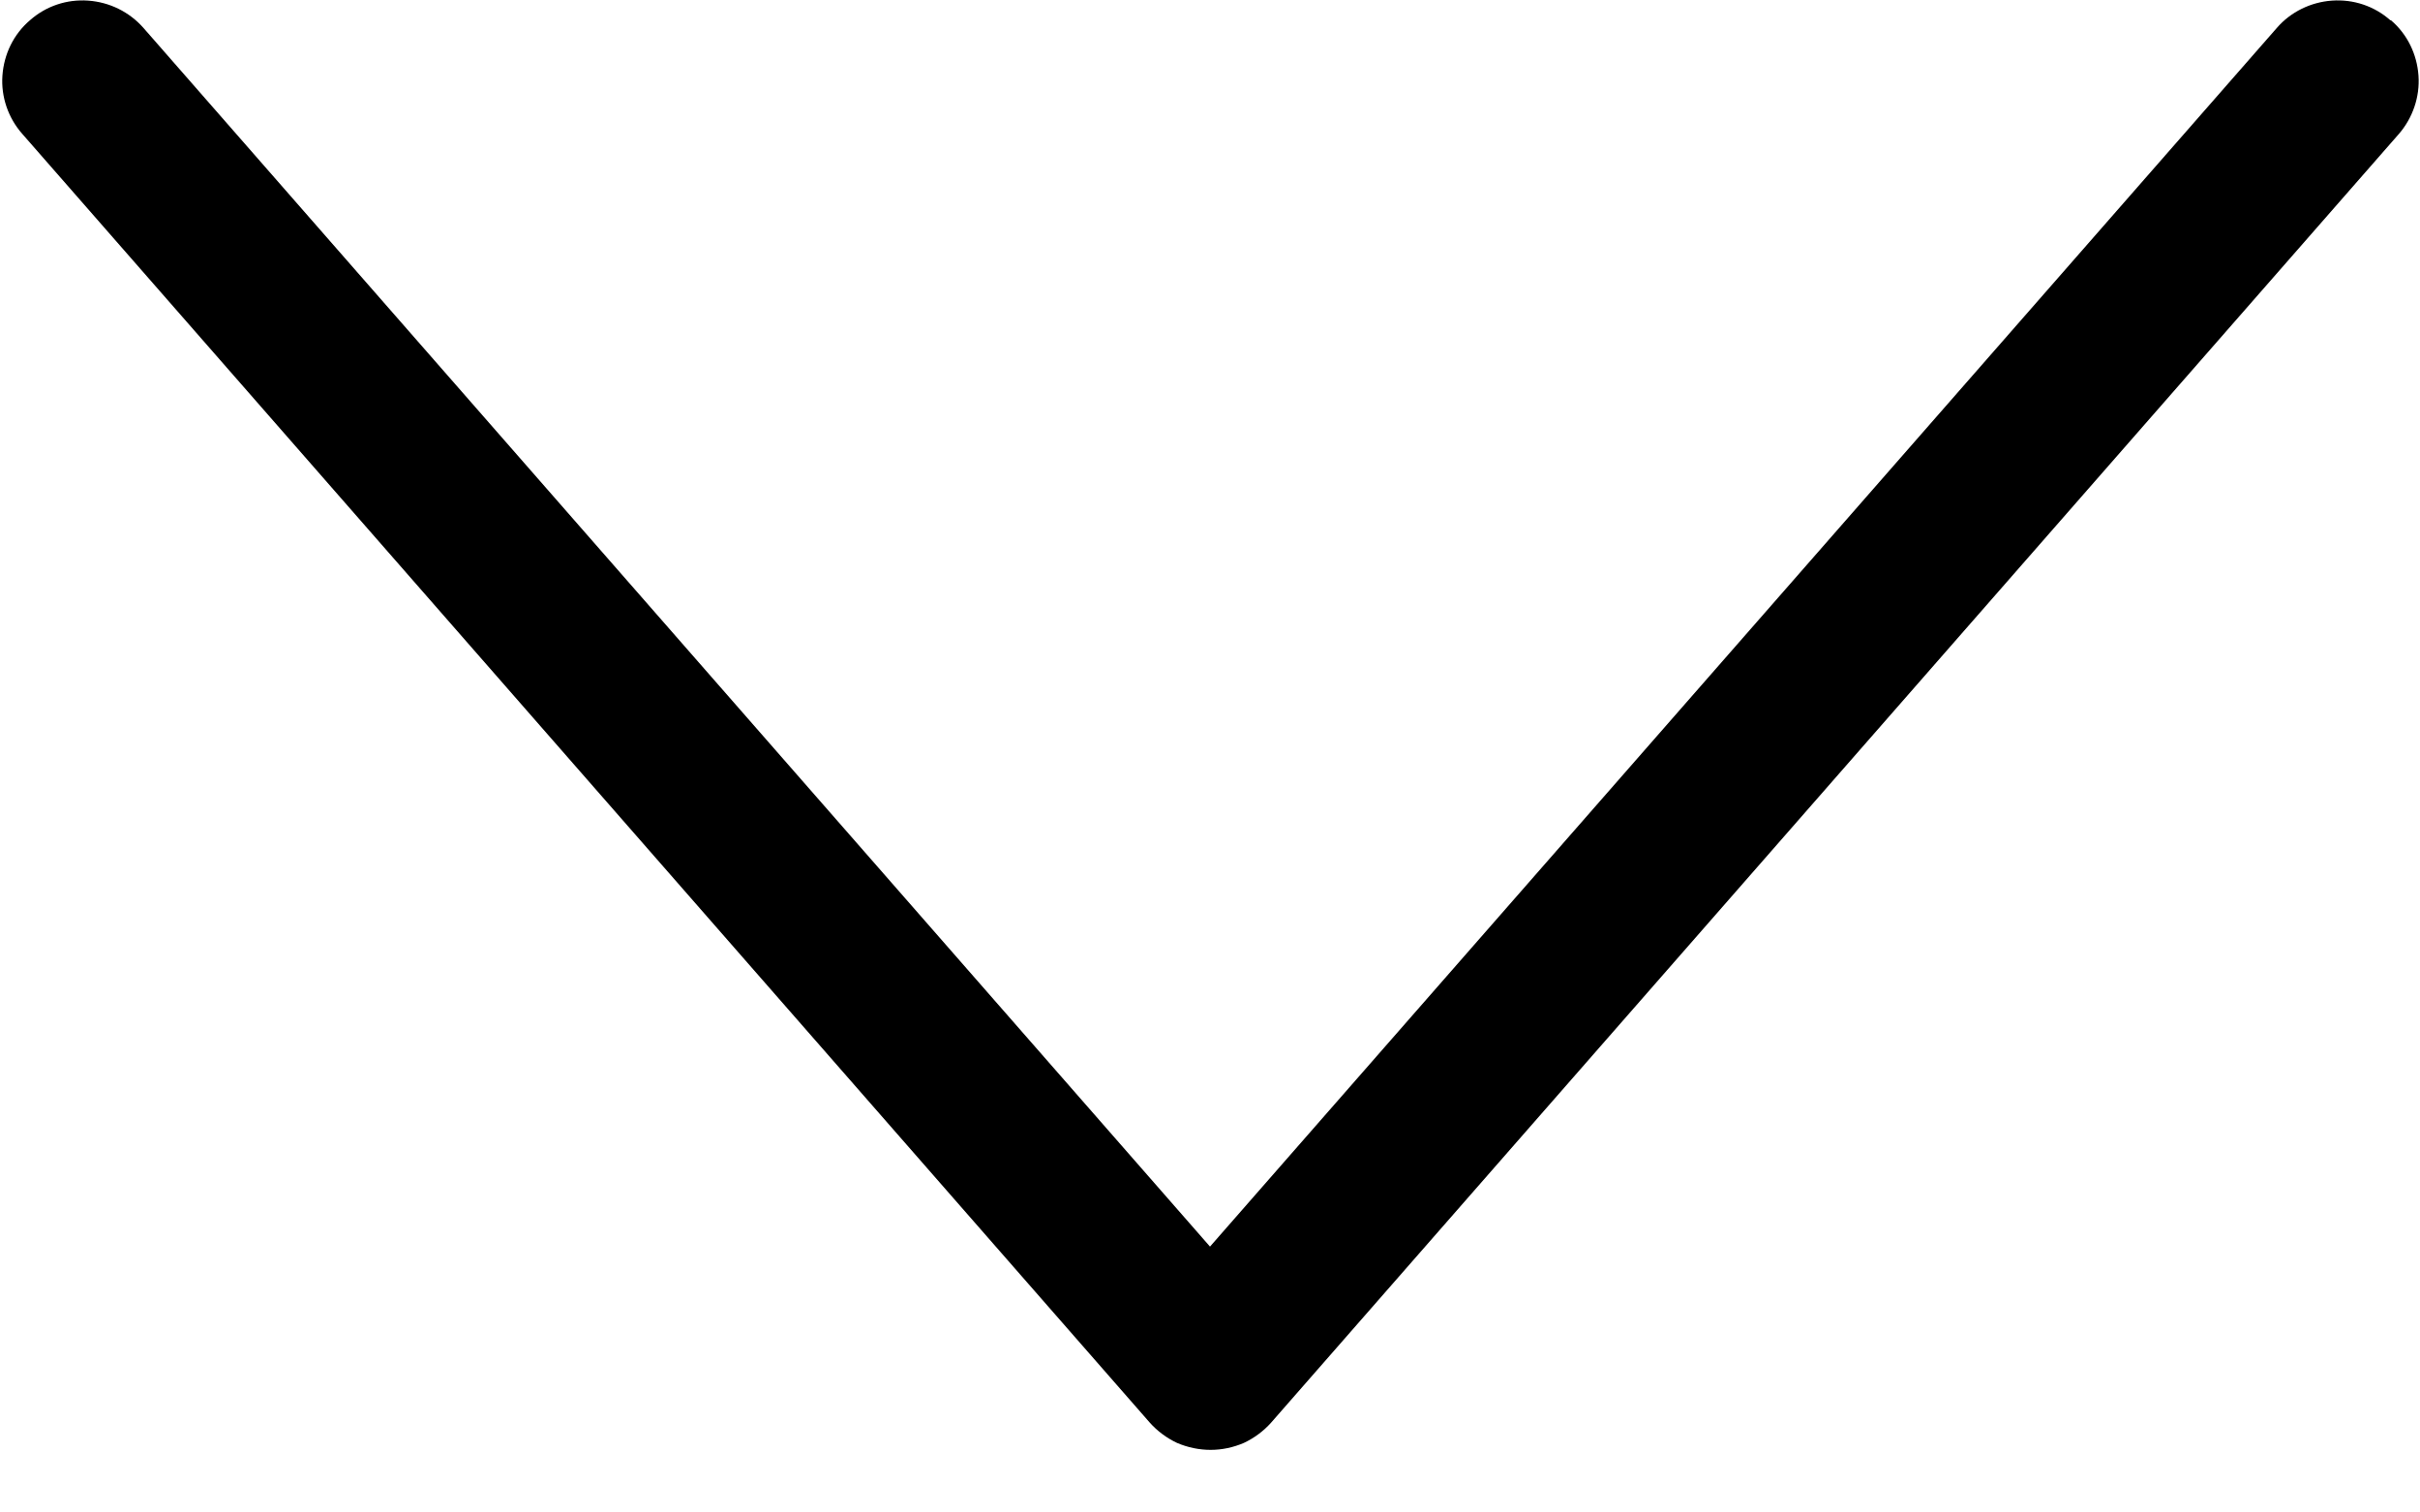 <?xml version="1.0" encoding="utf-8"?>
<svg xmlns="http://www.w3.org/2000/svg" fill="none" height="100%" overflow="visible" preserveAspectRatio="none" style="display: block;" viewBox="0 0 8 5" width="100%">
<g id="SVG">
<path clip-rule="evenodd" d="M7.902 0.067C7.849 0.02 7.78 -0.003 7.709 0.002C7.639 0.007 7.573 0.039 7.527 0.092L4 4.121L0.474 0.092C0.427 0.039 0.362 0.007 0.291 0.002C0.221 -0.003 0.152 0.02 0.099 0.067C0.045 0.113 0.013 0.179 0.008 0.25C0.003 0.32 0.027 0.39 0.074 0.443L3.801 4.703C3.826 4.731 3.857 4.754 3.891 4.77C3.926 4.785 3.964 4.793 4.002 4.793C4.04 4.793 4.077 4.785 4.112 4.77C4.146 4.754 4.177 4.731 4.202 4.703L7.93 0.443C7.976 0.39 8 0.32 7.995 0.25C7.99 0.179 7.958 0.113 7.904 0.067H7.902Z" fill="black" fill-rule="evenodd" id="Vector"/>
</g>
</svg>